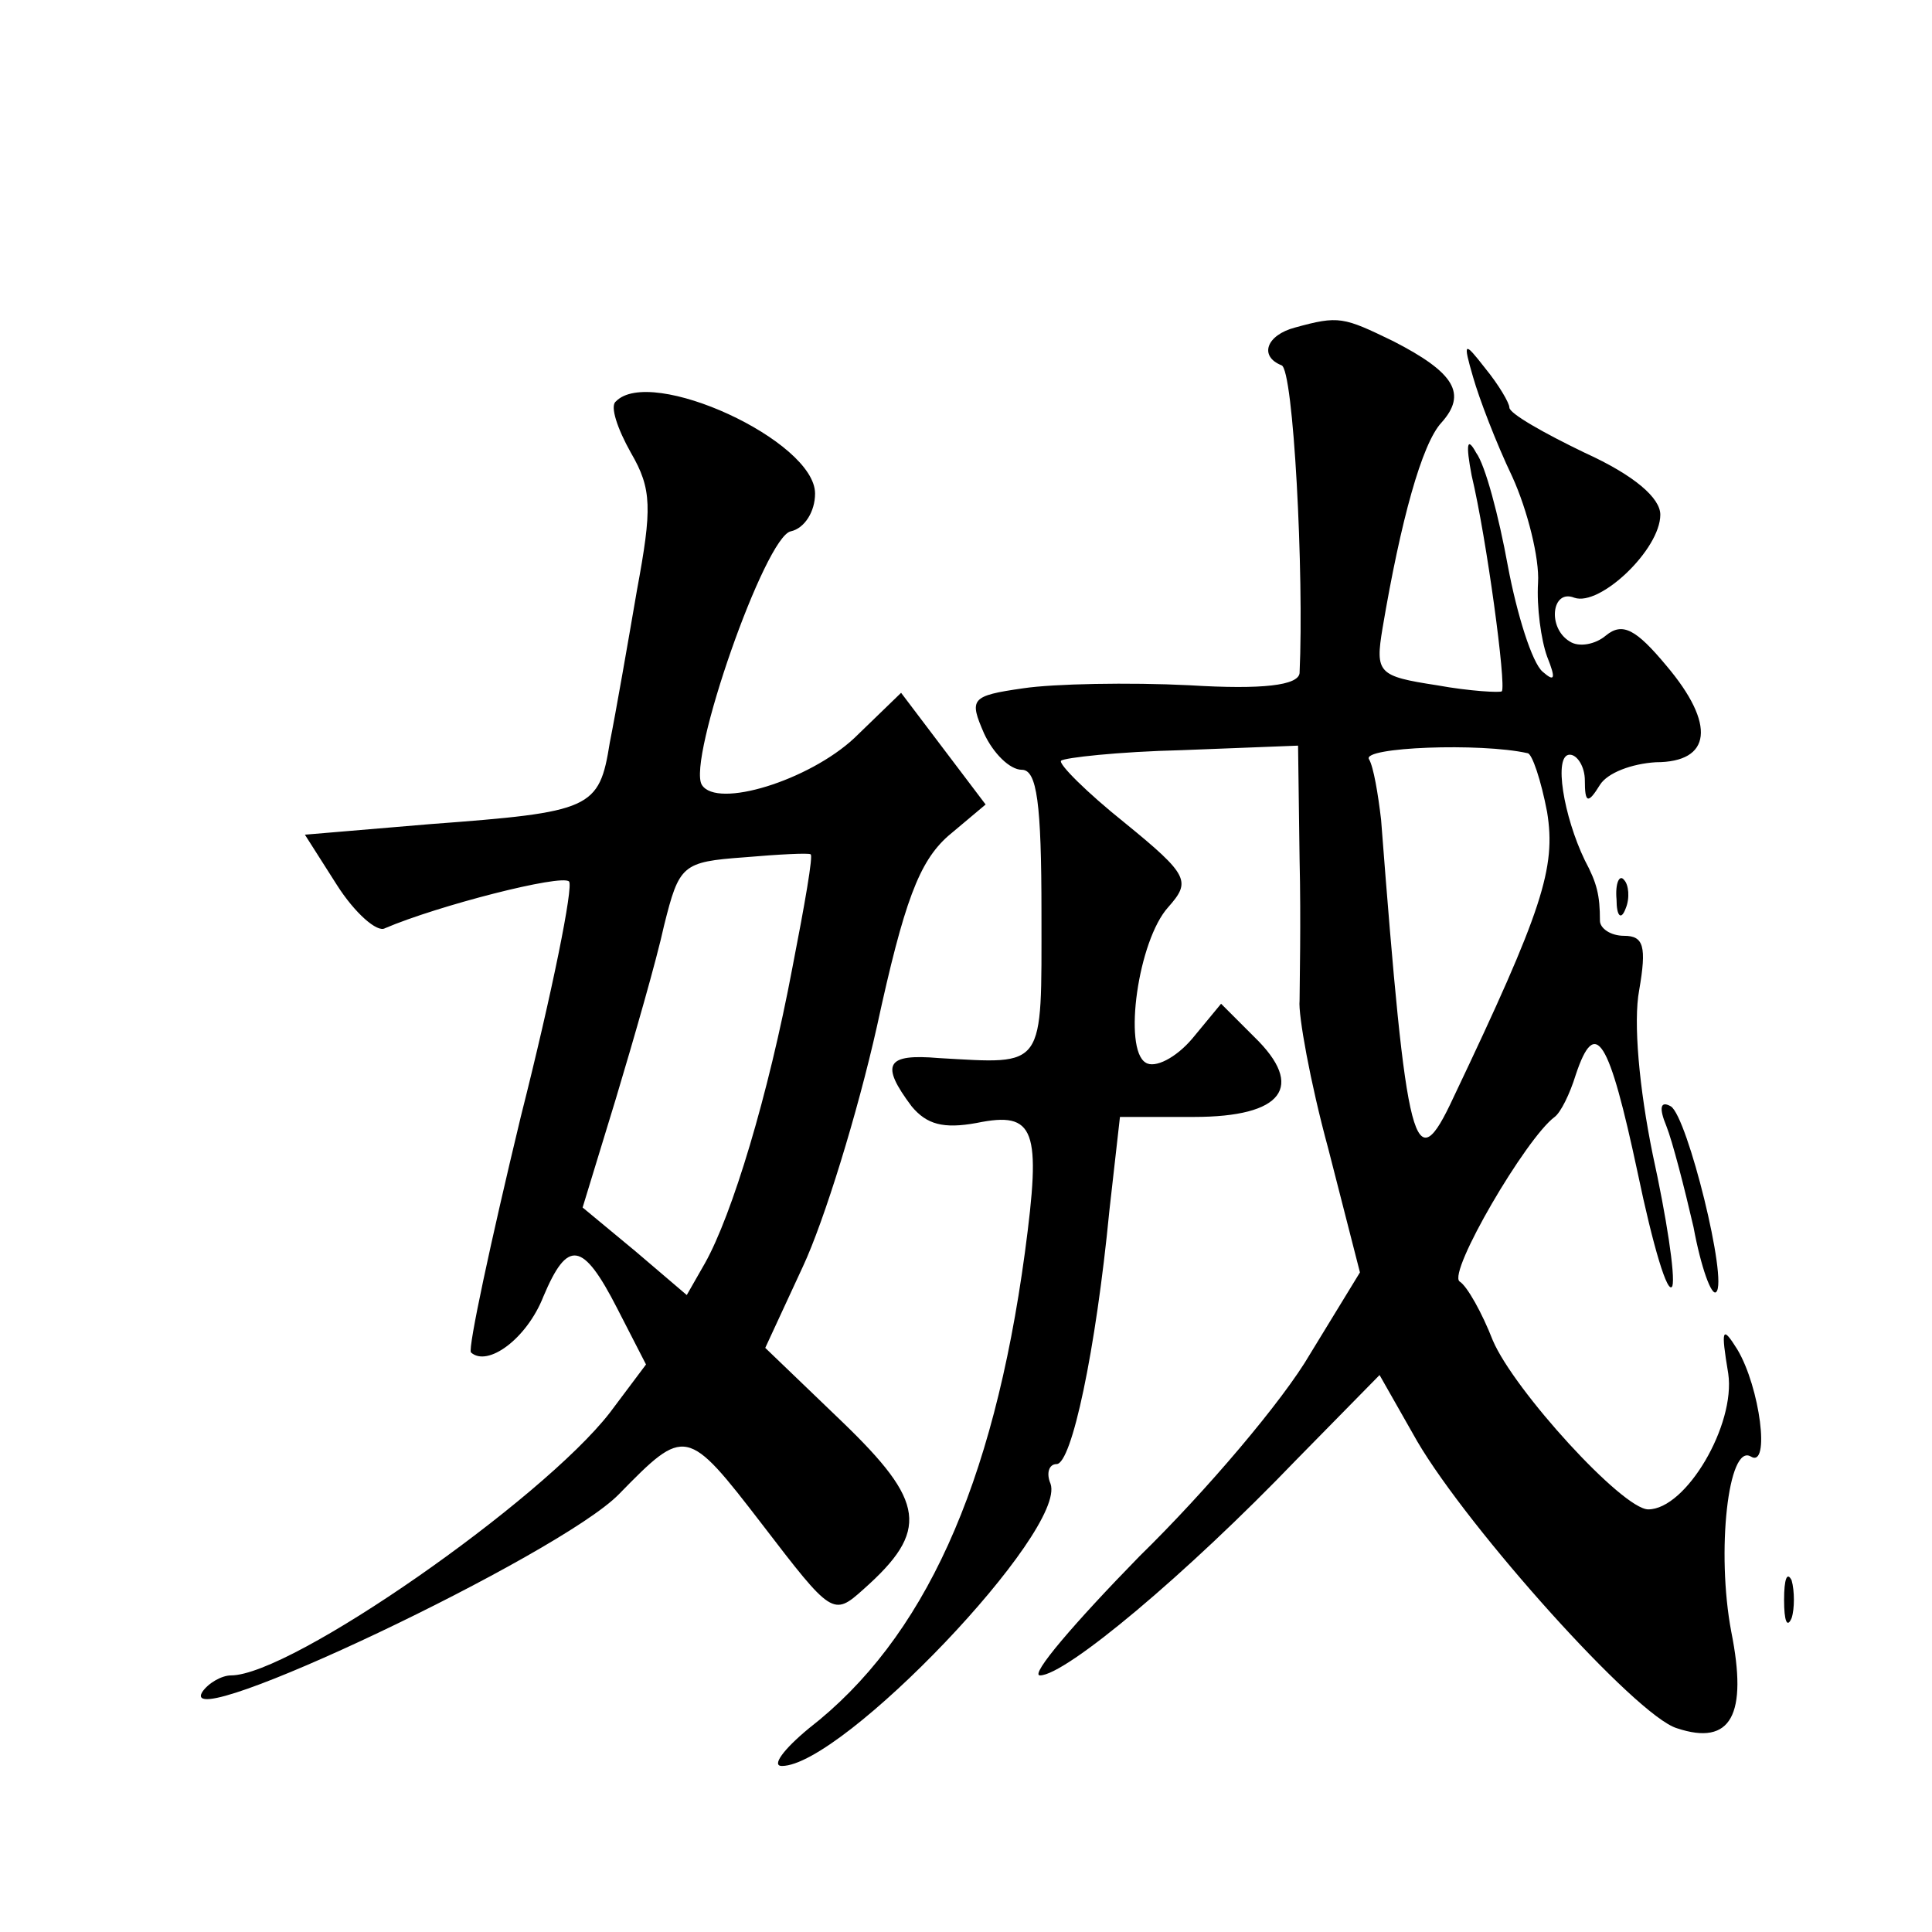 <?xml version="1.0" standalone="no"?>
<!DOCTYPE svg PUBLIC "-//W3C//DTD SVG 20010904//EN"
 "http://www.w3.org/TR/2001/REC-SVG-20010904/DTD/svg10.dtd">
<svg version="1.0" xmlns="http://www.w3.org/2000/svg"
 width="128pt" height="128pt" viewBox="0 0 128 128"
 preserveAspectRatio="xMidYMid meet">
<g transform="translate(0,128) scale(0.1,-0.1)"
fill="#0" stroke="none">
<path d="M858 1063 c-19 -5 -24 -19 -9 -25 8 -2 15 -139 12 -204 -1 -8 -24 -11
-73 -8 -40 2 -90 1 -110 -2 -35 -5 -36 -7 -26 -30 6 -13 17 -24 25 -24 10 0 13
-22 13 -95 0 -104 3 -100 -68 -96 -35 3 -39 -4 -18 -32 10 -12 21 -15 43 -11 39
8 43 -4 32 -86 -21 -155 -67 -256 -143 -315 -17 -14 -25 -25 -18 -25 40 0 189 156
178 187 -3 7 -1 13 4 13 10 0 26 75 35 168 l7 62 49 0 c59 0 74 20 40 53 l-22 22
-19 -23 c-11 -13 -25 -20 -31 -16 -15 9 -5 81 15 103 15 17 14 21 -29 56 -25 20
-44 39 -42 41 2 2 38 6 80 7 l77 3 1 -75 c1 -42 0 -84 0 -94 -1 -9 7 -54 19 -98
l21 -82 -33 -54 c-18 -31 -69 -91 -113 -134 -43 -44 -73 -79 -66 -79 17 0 97 67
170 143 l55 56 25 -44 c34 -58 145 -182 172 -190 36 -12 47 9 36 64 -10 53 -2 125
13 116 13 -8 6 46 -9 71 -10 16 -11 14 -6 -16 5 -34 -28 -90 -53 -90 -17 0 -89
79 -103 112 -7 18 -17 36 -22 39 -8 6 44 95 63 109 4 3 10 15 14 28 13 39 22 24
41 -65 10 -48 20 -82 23 -75 2 7 -4 46 -13 87 -9 44 -13 88 -9 109 5 29 3 36 -10
36 -9 0 -16 5 -16 10 0 17 -2 25 -10 40 -14 29 -21 70 -10 70 5 0 10 -8 10 -17
0 -15 2 -16 10 -3 5 8 21 14 37 15 37 0 40 25 7 64 -20 24 -29 29 -40 20 -7 -6
-18 -8 -24 -4 -15 9 -12 35 3 29 17 -6 57 32 57 55 0 11 -17 26 -50 41 -27 13 -50
26 -50 30 0 3 -7 15 -16 26 -14 18 -15 18 -8 -6 4 -14 15 -43 26 -66 10 -22 18
-54 17 -70 -1 -16 2 -38 6 -49 6 -15 5 -17 -3 -10 -7 6 -17 38 -23 70 -6 33 -15
67 -21 75 -6 11 -7 6 -3 -15 10 -42 23 -139 20 -143 -1 -1 -21 0 -43 4 -39 6 -41
8 -36 38 12 71 26 122 39 136 17 19 9 33 -32 54 -33 16 -36 17 -65 9z m154 -282
c3 0 9 -18 13 -39 6 -37 -3 -65 -62 -189 -26 -56 -31 -37 -48 184 -2 17 -5 35 -8
40 -5 8 74 11 105 4z M408 1014 c-4 -3 1 -18 10 -34 14 -24 14 -37 4 -91 -6 -35
-14 -81 -18 -101 -7 -44 -12 -46 -119 -54 l-83 -7 21 -33 c12 -19 27 -32 32 -29
35 15 117 36 122 31 3 -3 -11 -73 -32 -156 -20 -83 -35 -153 -33 -156 11 -10 37
9 48 37 16 38 26 37 49 -8 l19 -37 -24 -32 c-45 -58 -211 -174 -251 -174 -6 0 -15
-5 -19 -11 -18 -30 237 91 276 131 44 45 45 45 95 -20 46 -60 47 -61 67 -43 44
39 41 58 -14 111 l-51 49 25 54 c14 30 36 101 49 159 18 83 28 109 47 126 l25 21
-28 37 -28 37 -31 -30 c-30 -28 -91 -47 -101 -31 -10 16 42 165 59 168 9 2 16 13
16 25 0 35 -109 85 -132 61z m117 -375 c-16 -85 -40 -164 -58 -196 l-12 -21 -34
29 -35 29 22 72 c12 40 27 92 32 115 10 40 12 42 53 45 23 2 43 3 44 2 2 0 -4 -34
-12 -75z M1071 684 c0 -11 3 -14 6 -6 3 7 2 16 -1 19 -3 4 -6 -2 -5 -13z M1104
534 c4 -10 12 -41 18 -67 5 -27 12 -46 15 -43 8 7 -19 116 -30 123 -7 4 -8 -1 -3
-13z M1182 220 c0 -14 2 -19 5 -12 2 6 2 18 0 25 -3 6 -5 1 -5 -13z"/>
</g>
</svg>
